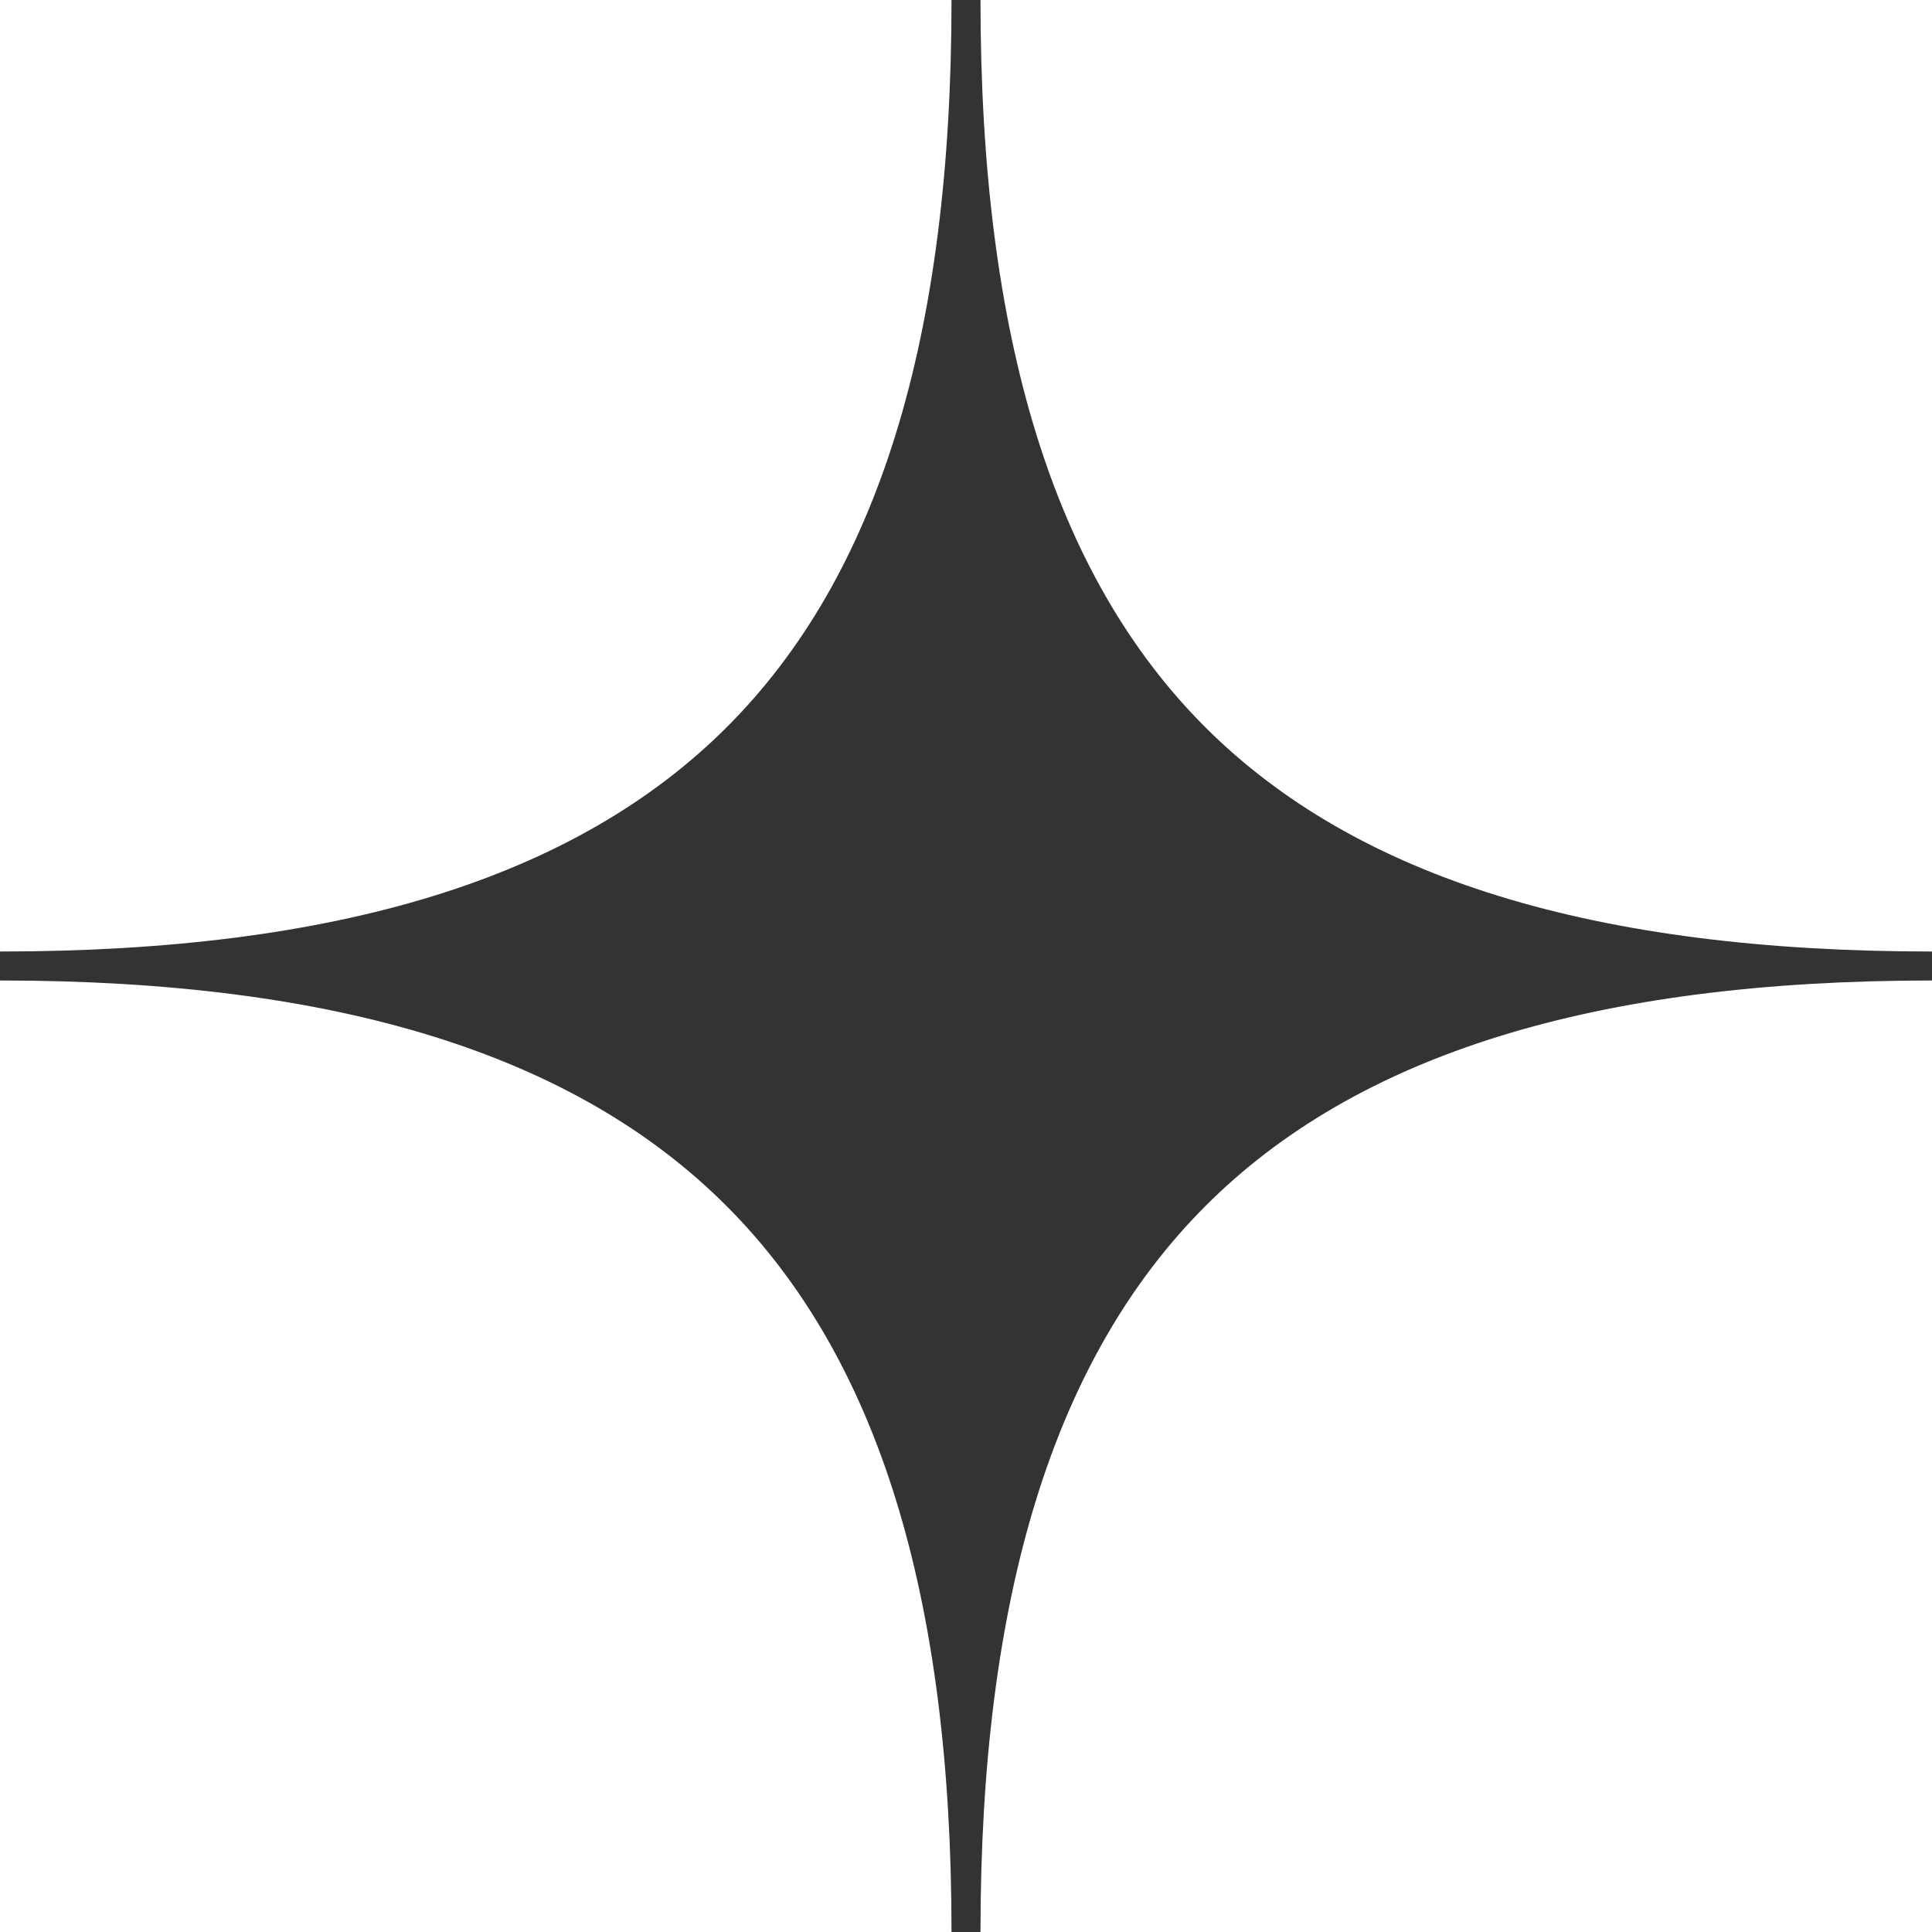 <?xml version="1.0" encoding="UTF-8"?><svg id="Ebene_2" xmlns="http://www.w3.org/2000/svg" viewBox="0 0 1667 1667"><rect x="0" y="0" width="1667" height="1667" fill="#333333" stroke="none"/><defs><style>.cls-1{fill:#fff;}</style></defs><g id="Ebene_1-2"><path class="cls-1" d="M821,0H0v821c291.63,0,496.76-63.33,627.13-193.62C757.58,497.01,821,291.79,821,0Z"/><path class="cls-1" d="M0,846v821h821c0-290.59-63.42-495.42-193.88-626.18C496.33,909.73,291.2,846,0,846Z"/><path class="cls-1" d="M846,1667h821v-821c-291.2,0-496.33,63.73-627.12,194.81-130.46,130.77-193.88,335.59-193.88,626.18Z"/><path class="cls-1" d="M846,0c0,291.79,63.42,497.01,193.87,627.38,130.37,130.28,335.5,193.62,627.13,193.62V0h-821Z"/></g></svg>